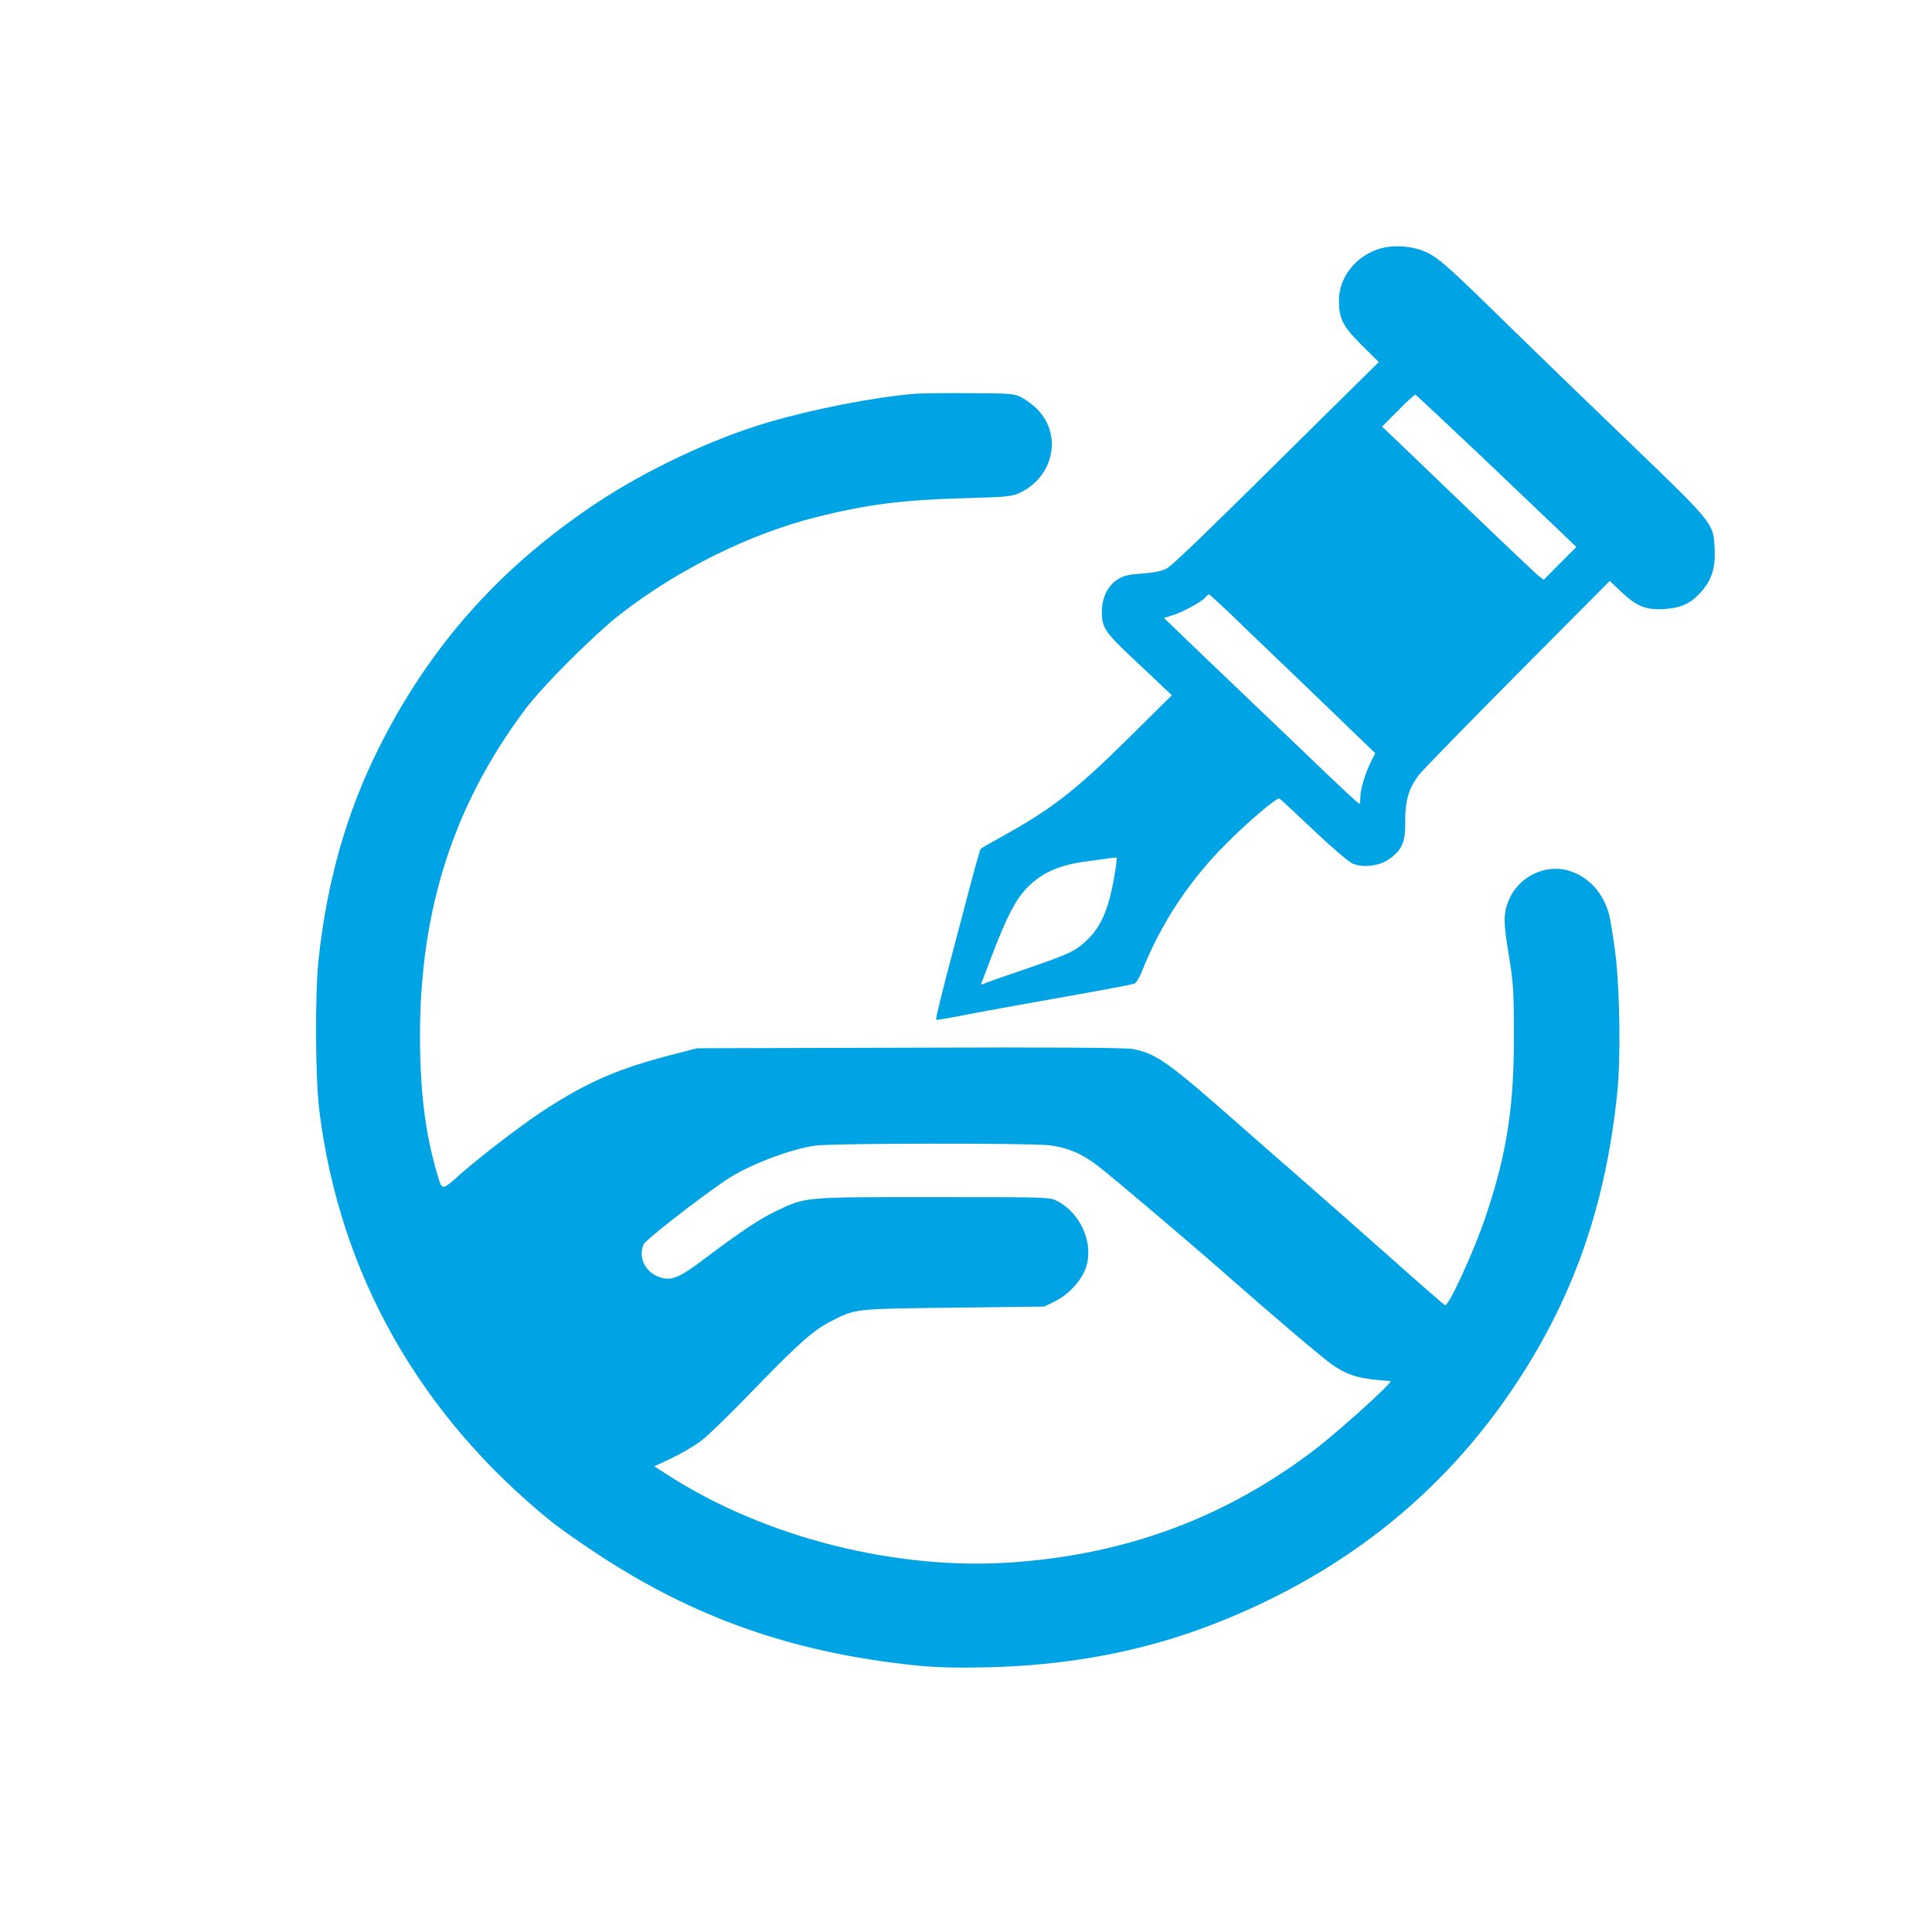 <?xml version="1.0" standalone="no"?>
<!DOCTYPE svg PUBLIC "-//W3C//DTD SVG 20010904//EN"
 "http://www.w3.org/TR/2001/REC-SVG-20010904/DTD/svg10.dtd">
<svg version="1.0" xmlns="http://www.w3.org/2000/svg"
 width="1024pt" height="1024pt" viewBox="0 0 1024 1024"
 preserveAspectRatio="xMidYMid meet">

<g transform="translate(0,1024) scale(0.1,-0.1)"
fill="#00a3e4" stroke="none">
<path d="M7347 8930 c-138 -24 -247 -143 -250 -274 -2 -102 17 -142 118 -243
l93 -92 -297 -293 c-639 -633 -797 -786 -831 -803 -23 -12 -68 -21 -127 -25
-75 -5 -98 -11 -131 -32 -53 -36 -82 -97 -82 -174 0 -79 19 -107 155 -235 61
-57 134 -126 163 -154 l53 -50 -223 -221 c-294 -290 -410 -380 -690 -535 -51
-28 -96 -54 -100 -58 -3 -3 -27 -85 -52 -181 -25 -96 -66 -251 -91 -345 -60
-225 -97 -376 -93 -380 2 -2 57 7 123 20 66 13 237 45 380 70 322 57 525 94
546 101 10 2 27 30 40 62 103 260 255 490 459 691 110 110 257 234 271 229 4
-2 85 -77 180 -167 95 -90 188 -170 208 -178 56 -24 142 -13 193 23 69 49 88
92 86 199 -1 109 17 173 71 246 21 27 258 270 526 540 l487 490 59 -56 c82
-78 132 -99 228 -93 93 6 143 29 199 93 55 63 75 126 70 223 -6 141 1 131
-473 587 -154 148 -354 341 -445 430 -91 88 -230 224 -310 302 -196 190 -245
232 -304 258 -60 27 -141 36 -209 25z m490 -1095 c179 -171 369 -351 422 -402
l96 -92 -87 -87 -86 -87 -29 22 c-15 13 -172 161 -348 330 -176 169 -356 342
-400 384 l-80 76 85 85 c46 48 88 85 92 84 5 -2 155 -143 335 -313z m-1312
-852 c61 -60 222 -213 356 -342 134 -129 281 -270 326 -314 l82 -79 -23 -46
c-30 -60 -56 -146 -56 -189 0 -18 -2 -33 -5 -33 -6 0 -85 74 -305 285 -69 66
-222 212 -340 325 -118 113 -255 243 -303 290 l-88 85 40 12 c52 15 155 70
177 94 9 10 19 19 22 19 2 0 55 -48 117 -107z m-615 -1365 c-30 -188 -72 -289
-150 -362 -63 -59 -91 -72 -333 -155 -115 -39 -214 -74 -220 -78 -7 -4 -8 0
-3 13 5 10 30 78 57 149 77 200 122 287 183 350 77 79 169 120 311 139 153 21
160 22 164 20 1 -2 -2 -36 -9 -76z"/>
<path d="M4850 8153 c-218 -18 -540 -81 -784 -153 -291 -86 -640 -251 -901
-424 -514 -341 -886 -759 -1155 -1296 -174 -346 -278 -715 -322 -1130 -19
-190 -17 -623 5 -800 108 -864 532 -1613 1237 -2181 36 -28 137 -100 225 -158
521 -345 1040 -528 1688 -597 115 -12 210 -15 392 -11 434 10 833 86 1205 232
706 276 1254 724 1642 1343 276 440 430 901 489 1462 20 183 15 545 -9 745
-12 94 -28 191 -36 217 -34 114 -111 194 -214 224 -124 36 -266 -35 -316 -159
-28 -67 -28 -120 1 -288 24 -149 27 -188 27 -429 1 -378 -38 -627 -150 -959
-63 -186 -196 -476 -215 -469 -4 2 -79 66 -166 143 -202 180 -629 556 -698
615 -28 25 -108 95 -177 155 -429 379 -483 418 -613 445 -35 7 -408 10 -1181
7 l-1129 -3 -105 -27 c-309 -78 -476 -150 -718 -309 -117 -78 -317 -231 -427
-327 -106 -94 -100 -93 -126 -9 -65 218 -93 442 -93 743 1 666 178 1216 555
1722 92 124 371 403 510 510 306 237 683 423 1035 512 269 67 453 91 769 100
232 6 265 9 306 27 184 84 232 310 95 447 -20 20 -56 47 -79 59 -40 22 -53 23
-282 24 -132 1 -260 -1 -285 -3z m710 -3983 c94 -11 172 -43 256 -107 65 -49
471 -393 659 -558 283 -249 540 -467 590 -501 84 -57 144 -73 305 -84 19 -1
-276 -268 -405 -366 -471 -358 -993 -552 -1600 -595 -615 -43 -1306 131 -1819
459 l-78 50 93 44 c52 25 122 66 156 92 35 26 165 153 290 283 233 240 306
304 403 353 126 64 121 63 645 69 l480 6 57 28 c72 35 141 111 164 179 42 126
-26 285 -150 351 -41 22 -43 22 -661 22 -696 0 -671 2 -834 -75 -87 -42 -186
-108 -380 -254 -130 -98 -171 -115 -230 -97 -80 24 -121 106 -89 177 11 23
291 242 438 341 113 76 336 162 471 181 87 13 1133 14 1239 2z"/>
</g>
</svg>
